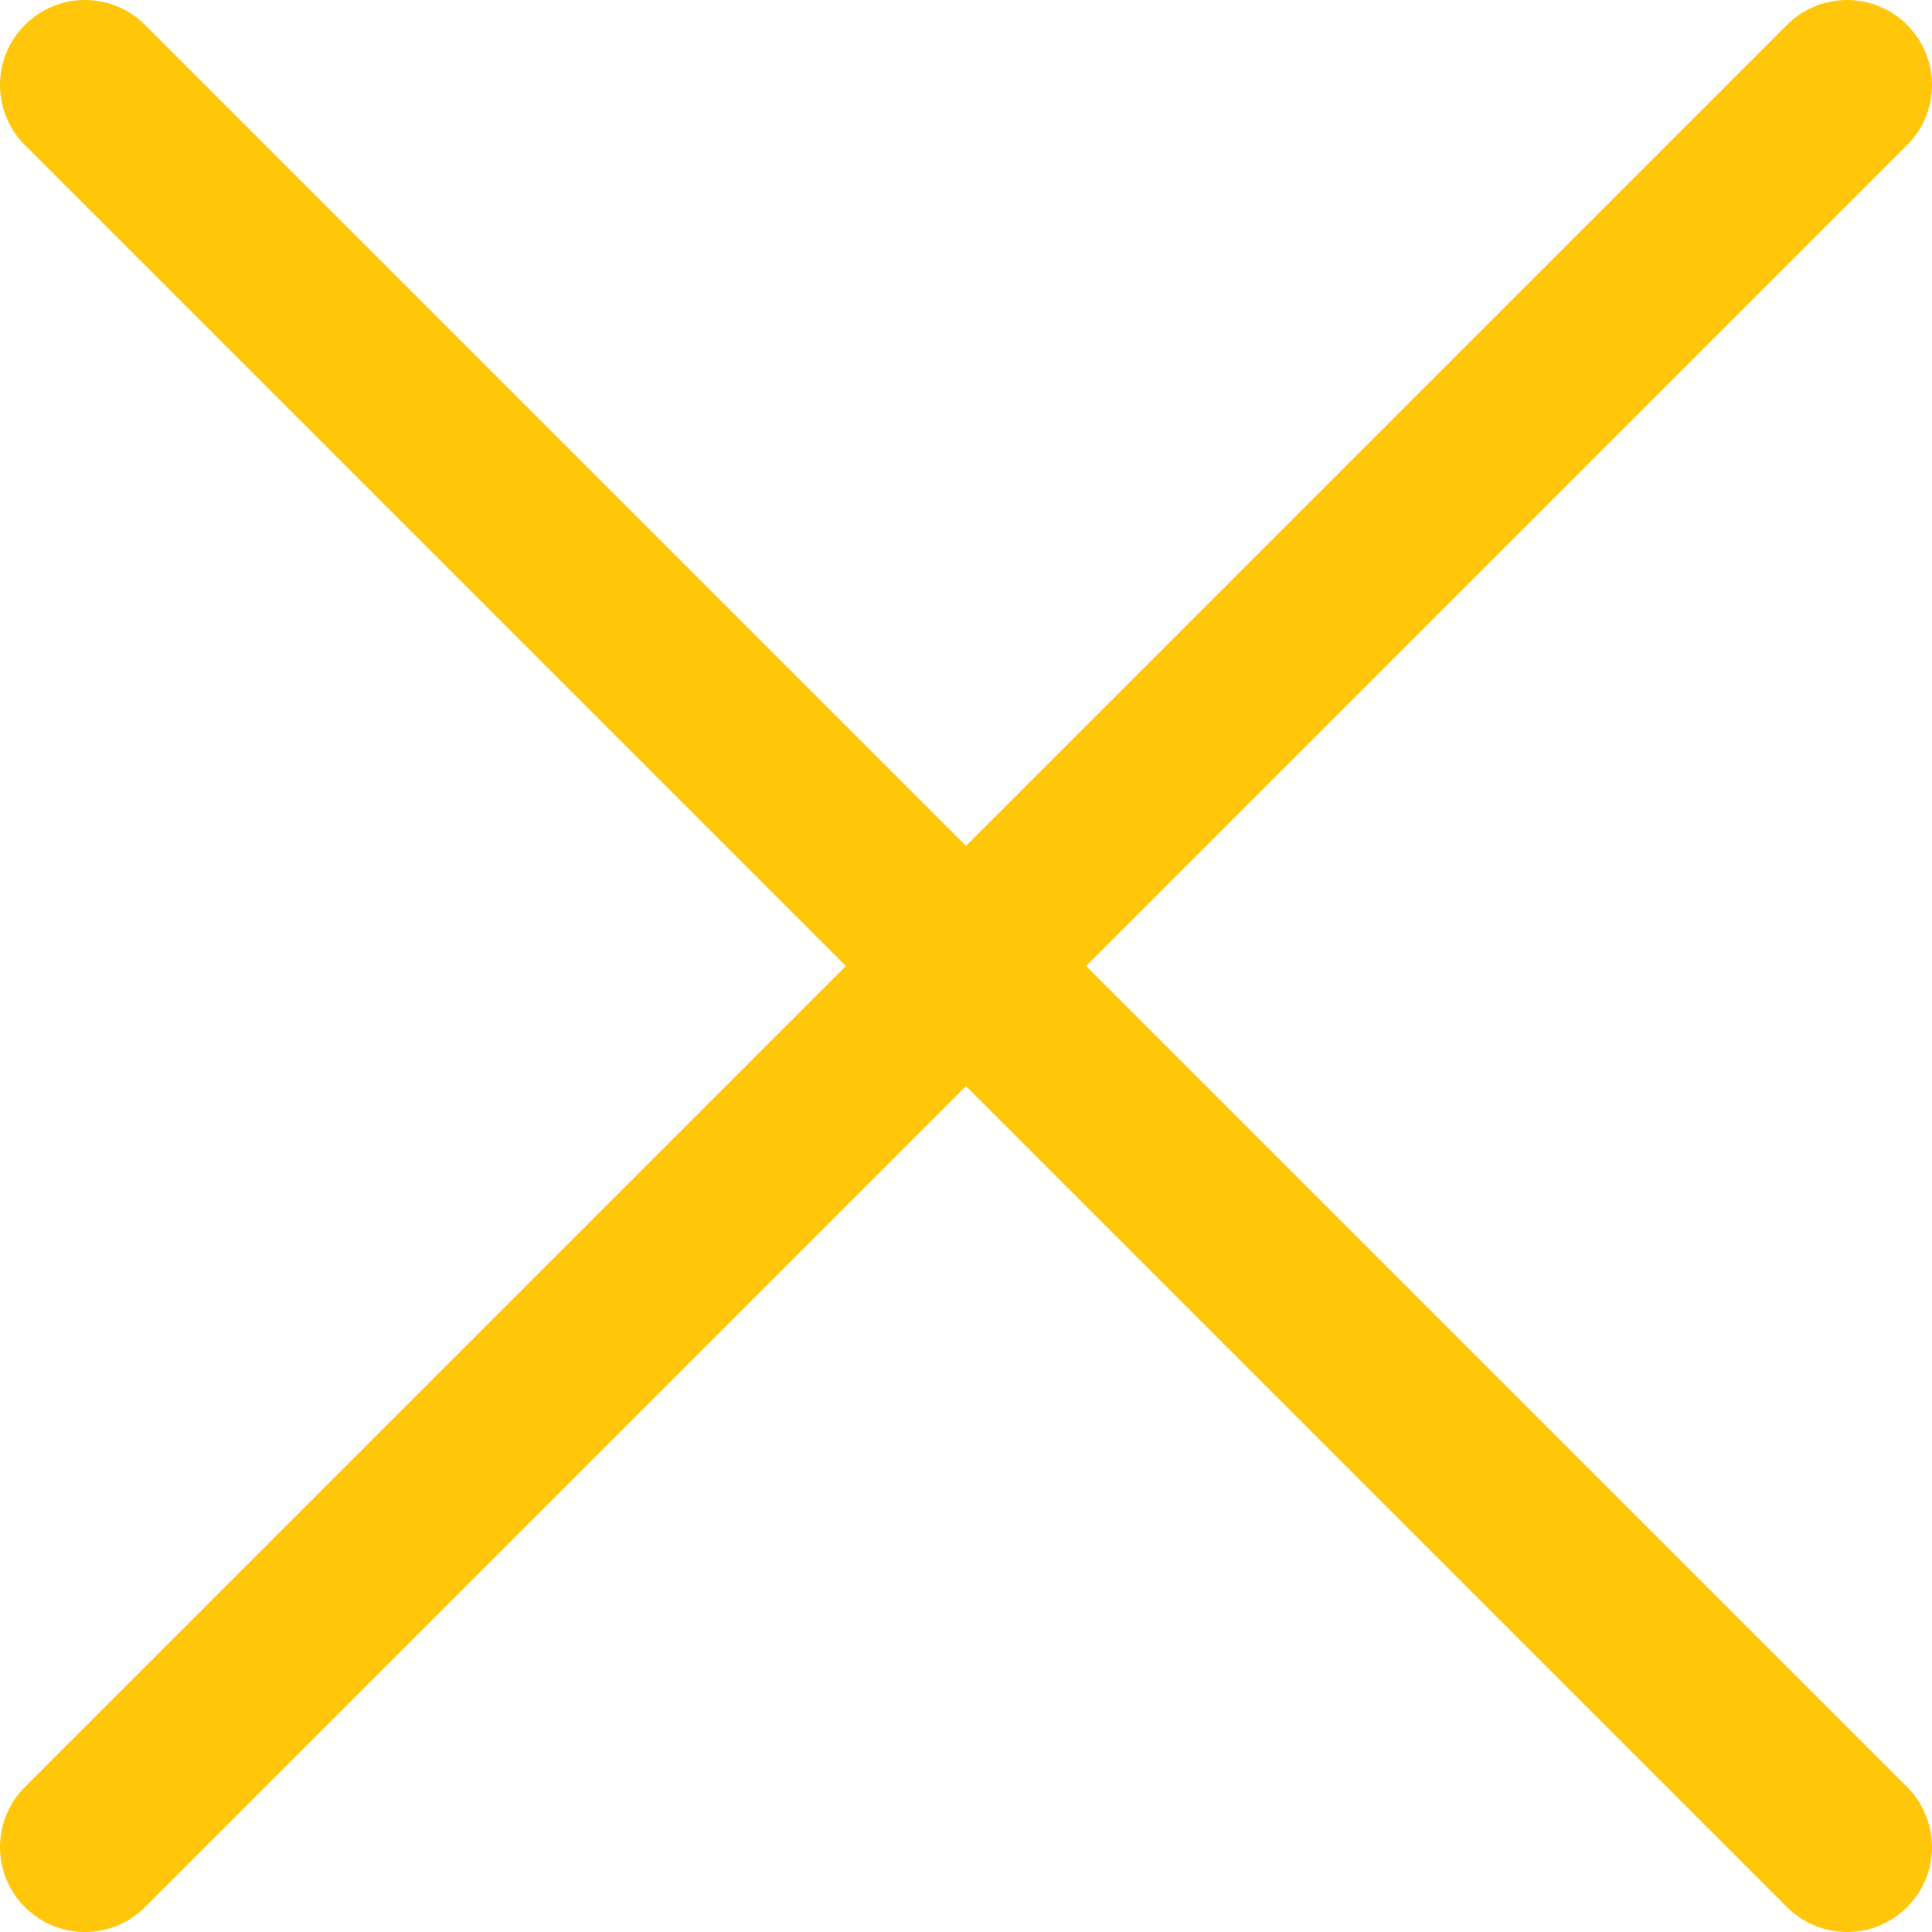 <?xml version="1.0" encoding="utf-8"?>
<!-- Generator: Adobe Illustrator 16.0.0, SVG Export Plug-In . SVG Version: 6.00 Build 0)  -->
<!DOCTYPE svg PUBLIC "-//W3C//DTD SVG 1.1//EN" "http://www.w3.org/Graphics/SVG/1.1/DTD/svg11.dtd">
<svg version="1.1" id="Layer_1" xmlns="http://www.w3.org/2000/svg" xmlns:xlink="http://www.w3.org/1999/xlink" x="0px" y="0px"
	 width="17.056px" height="17.056px" viewBox="0 0 17.056 17.056" enable-background="new 0 0 17.056 17.056" xml:space="preserve">
<line fill="none" stroke="#FFC60A" stroke-width="1.5" stroke-linecap="round" stroke-linejoin="round" stroke-miterlimit="10" x1="0.75" y1="0.75" x2="16.306" y2="16.306"/>
<line fill="none" stroke="#FFC60A" stroke-width="1.5" stroke-linecap="round" stroke-linejoin="round" stroke-miterlimit="10" x1="0.75" y1="16.306" x2="16.306" y2="0.75"/>
</svg>
